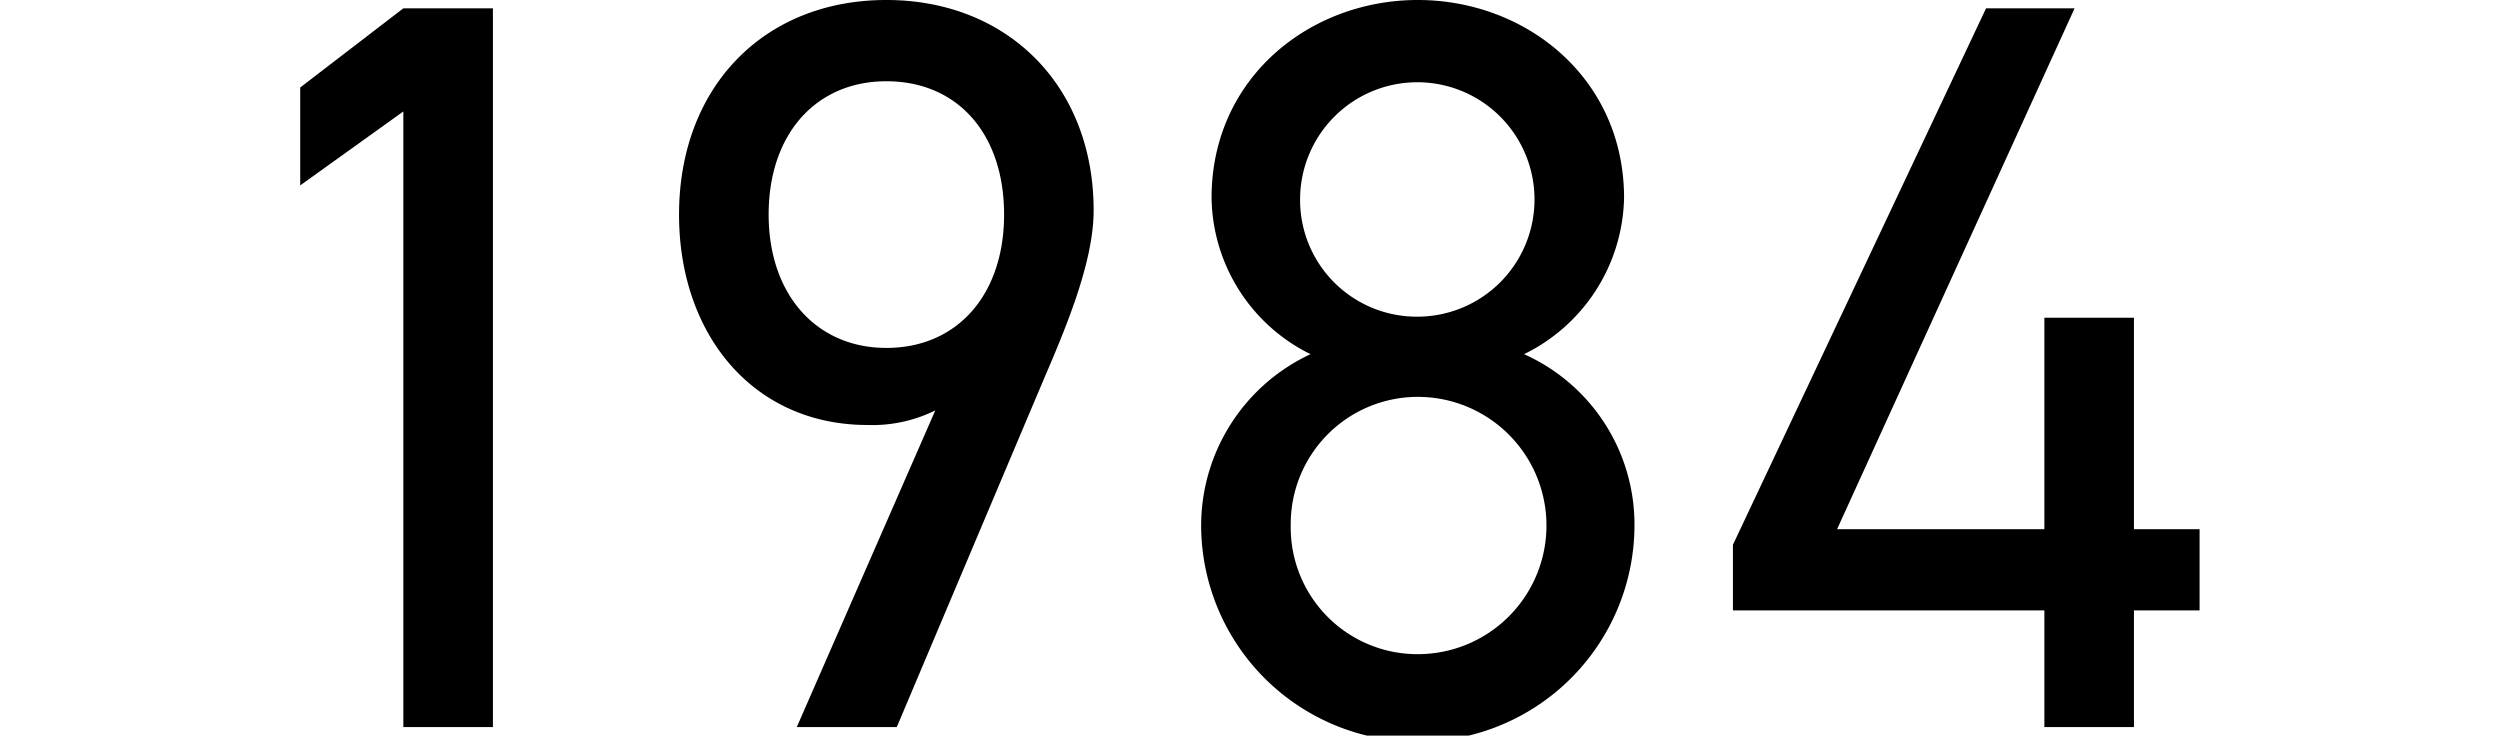<svg xmlns="http://www.w3.org/2000/svg" width="120" height="35.31" viewBox="0 0 120 35.31">
  <defs>
    <style>
      .cls-1 {
        fill-rule: evenodd;
      }
    </style>
  </defs>
  <path id="_1984" data-name="1984" class="cls-1" d="M338.488,4550.34h-4.3l-4.95,3.8v4.7l4.95-3.55v29.55h4.3v-34.5Zm14.585,34.5h4.8l7.1-16.8c1.1-2.55,2.35-5.6,2.35-8,0-6-4.15-10.1-9.951-10.1-5.9,0-9.95,4.2-9.95,10.3,0,5.75,3.55,10.1,9.05,10.1a6.822,6.822,0,0,0,3.25-.7Zm9.951-24.6c0,3.85-2.251,6.4-5.651,6.4-3.35,0-5.65-2.55-5.65-6.4,0-3.9,2.3-6.4,5.65-6.4C360.773,4553.84,363.024,4556.34,363.024,4560.24Zm9.459,14.9a10.4,10.4,0,0,0,20.8,0,8.961,8.961,0,0,0-5.3-8.2,8.538,8.538,0,0,0,4.8-7.5c0-5.75-4.7-9.5-9.9-9.5s-9.9,3.75-9.9,9.5a8.491,8.491,0,0,0,4.75,7.5A9.085,9.085,0,0,0,372.483,4575.14Zm4.3,0a6.1,6.1,0,0,1,6.1-6.15,6.175,6.175,0,0,1,0,12.35A6.083,6.083,0,0,1,376.783,4575.14Zm0.45-15.7a5.626,5.626,0,1,1,5.65,5.7A5.6,5.6,0,0,1,377.233,4559.44Zm32.925-9.1-12.15,25.75v3.15h14.95v5.6h4.3v-5.6h3.15v-3.9h-3.15v-10.15h-4.3v10.15h-9.95l11.4-25h-4.251Z" transform="translate(-314.828 -4549.94)"/>
</svg>
